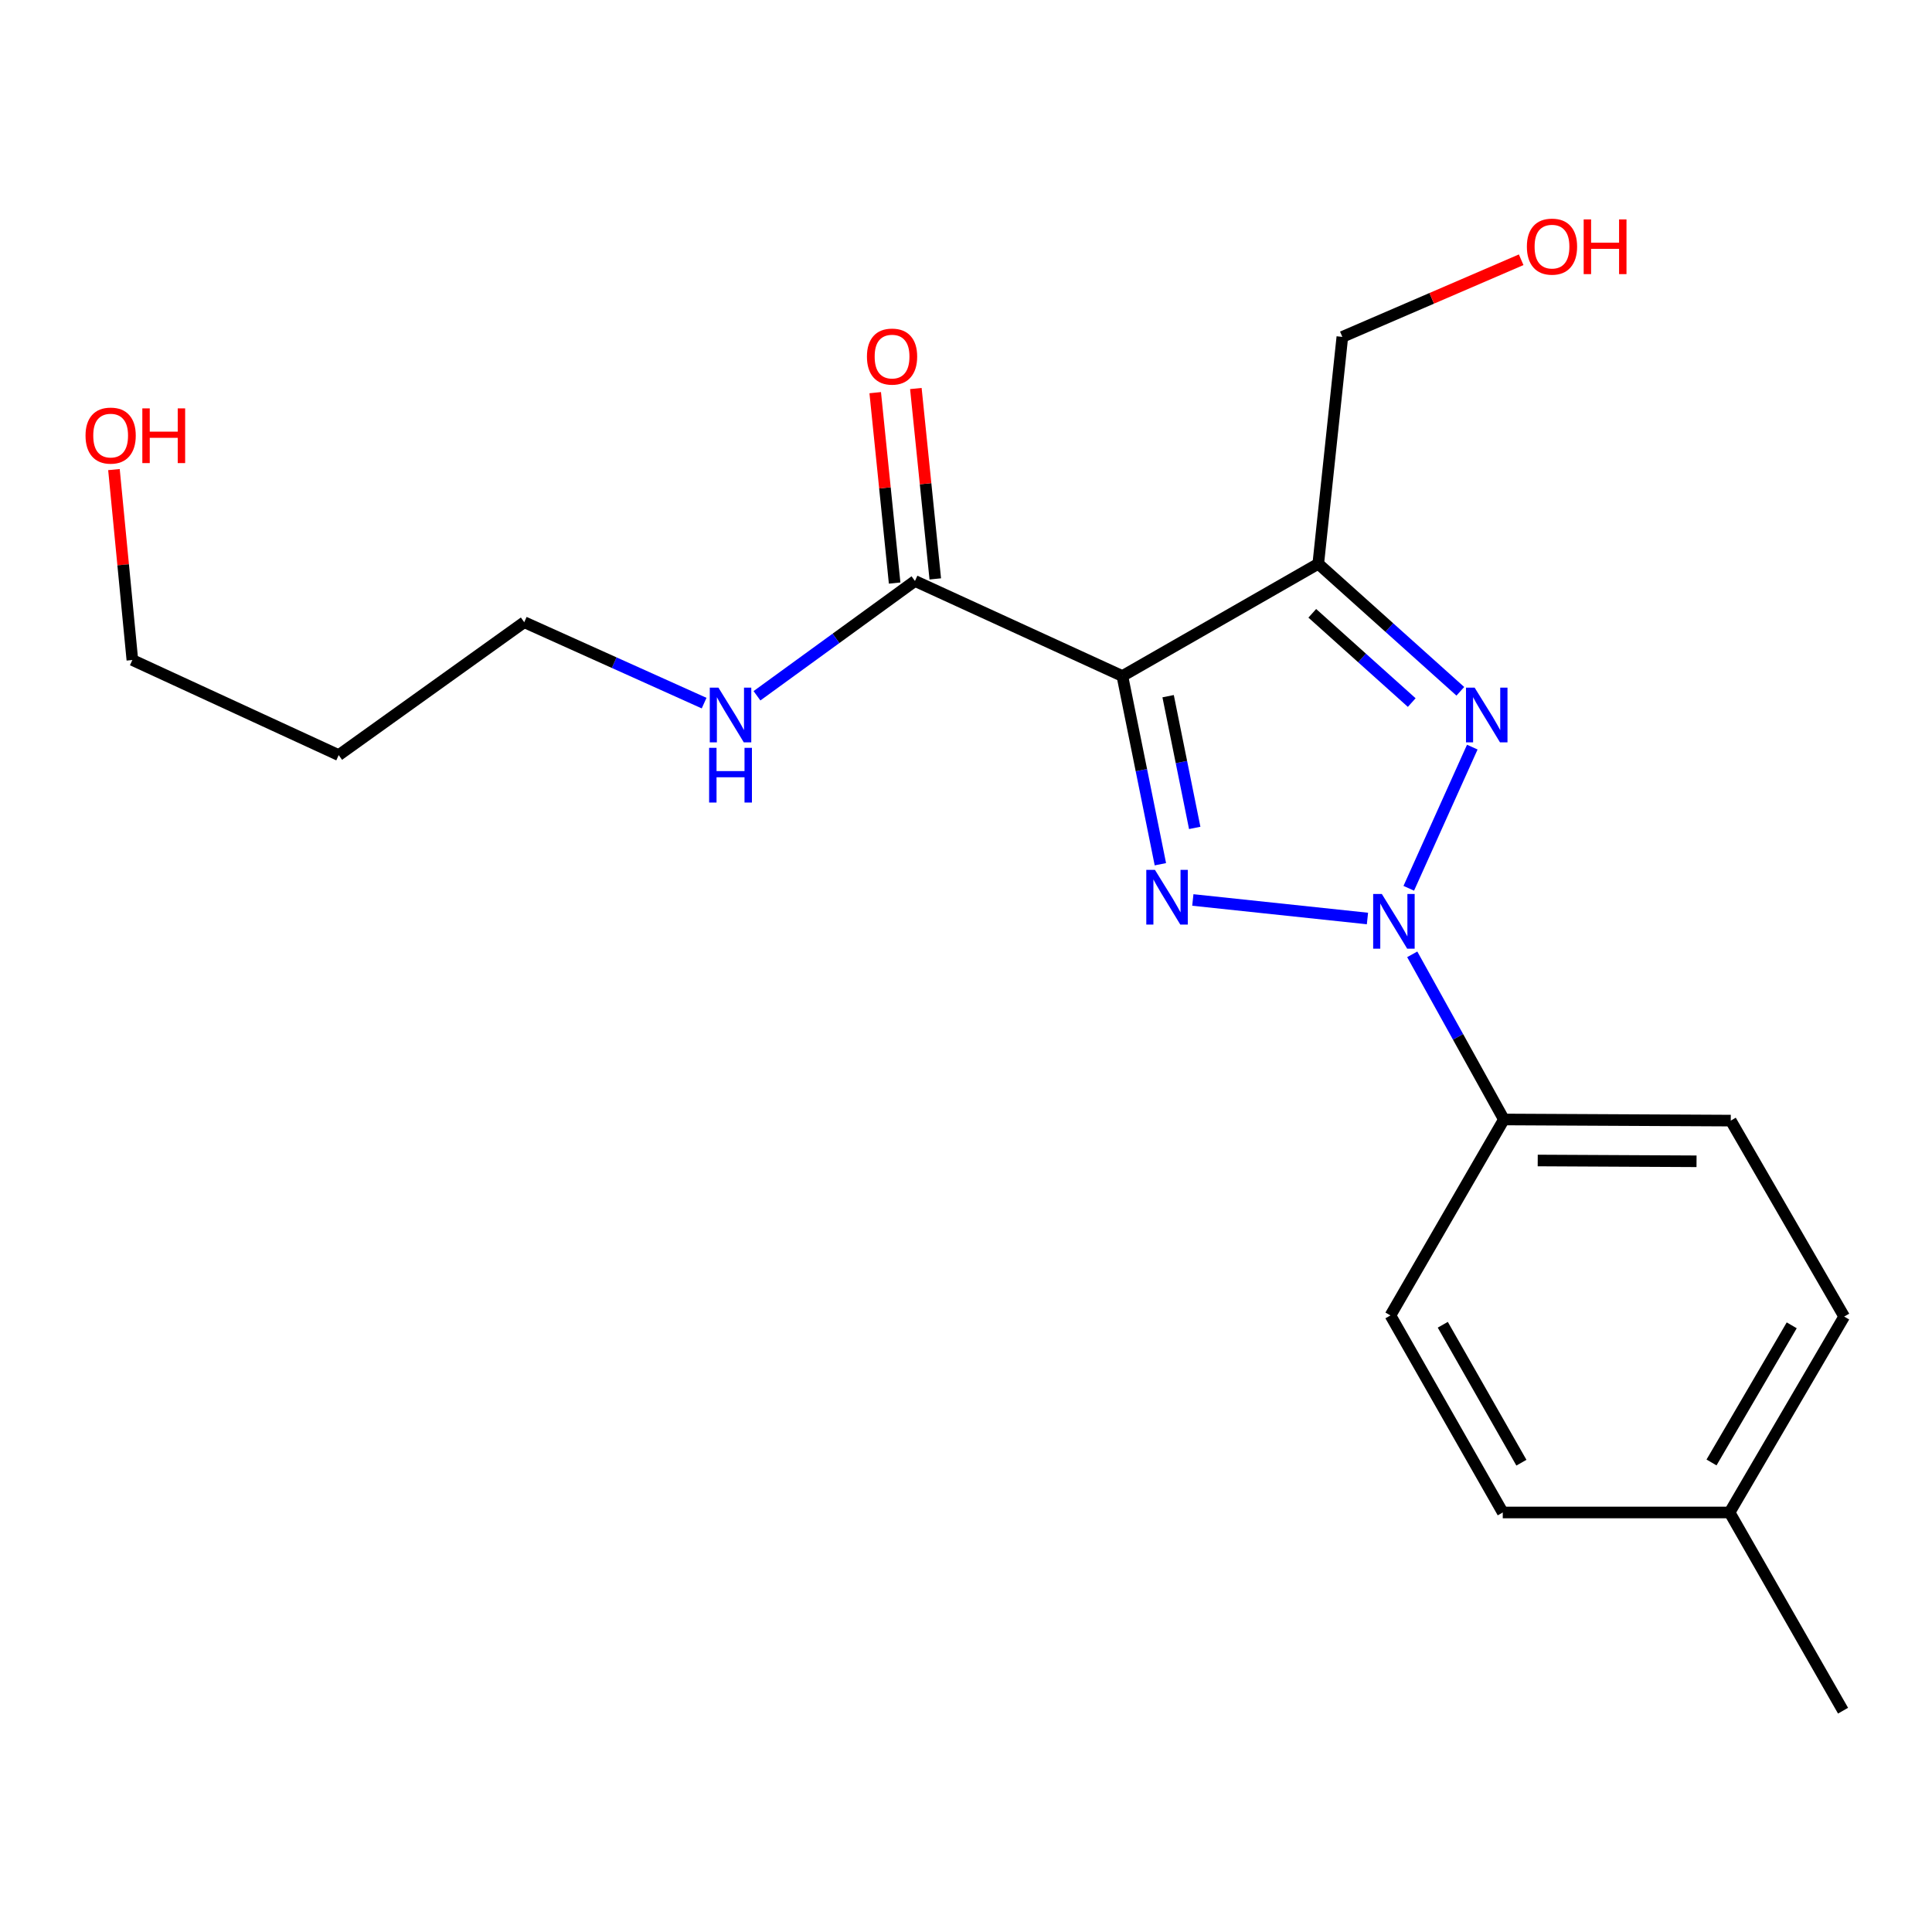 <?xml version='1.0' encoding='iso-8859-1'?>
<svg version='1.1' baseProfile='full'
              xmlns='http://www.w3.org/2000/svg'
                      xmlns:rdkit='http://www.rdkit.org/xml'
                      xmlns:xlink='http://www.w3.org/1999/xlink'
                  xml:space='preserve'
width='1000px' height='1000px' viewBox='0 0 1000 1000'>
<!-- END OF HEADER -->
<rect style='opacity:1.0;fill:#FFFFFF;stroke:none' width='1000' height='1000' x='0' y='0'> </rect>
<path class='bond-0' d='M 707.794,475.416 L 617.407,465.822' style='fill:none;fill-rule:evenodd;stroke:#0000FF;stroke-width:6px;stroke-linecap:butt;stroke-linejoin:miter;stroke-opacity:1' />
<path class='bond-2' d='M 729.175,459.782 L 762.056,386.703' style='fill:none;fill-rule:evenodd;stroke:#0000FF;stroke-width:6px;stroke-linecap:butt;stroke-linejoin:miter;stroke-opacity:1' />
<path class='bond-5' d='M 730.974,493.962 L 754.694,536.699' style='fill:none;fill-rule:evenodd;stroke:#0000FF;stroke-width:6px;stroke-linecap:butt;stroke-linejoin:miter;stroke-opacity:1' />
<path class='bond-5' d='M 754.694,536.699 L 778.415,579.437' style='fill:none;fill-rule:evenodd;stroke:#000000;stroke-width:6px;stroke-linecap:butt;stroke-linejoin:miter;stroke-opacity:1' />
<path class='bond-1' d='M 600.61,447.325 L 590.775,398.619' style='fill:none;fill-rule:evenodd;stroke:#0000FF;stroke-width:6px;stroke-linecap:butt;stroke-linejoin:miter;stroke-opacity:1' />
<path class='bond-1' d='M 590.775,398.619 L 580.939,349.914' style='fill:none;fill-rule:evenodd;stroke:#000000;stroke-width:6px;stroke-linecap:butt;stroke-linejoin:miter;stroke-opacity:1' />
<path class='bond-1' d='M 618.386,428.528 L 611.502,394.434' style='fill:none;fill-rule:evenodd;stroke:#0000FF;stroke-width:6px;stroke-linecap:butt;stroke-linejoin:miter;stroke-opacity:1' />
<path class='bond-1' d='M 611.502,394.434 L 604.617,360.34' style='fill:none;fill-rule:evenodd;stroke:#000000;stroke-width:6px;stroke-linecap:butt;stroke-linejoin:miter;stroke-opacity:1' />
<path class='bond-4' d='M 580.939,349.914 L 473.579,300.715' style='fill:none;fill-rule:evenodd;stroke:#000000;stroke-width:6px;stroke-linecap:butt;stroke-linejoin:miter;stroke-opacity:1' />
<path class='bond-20' d='M 580.939,349.914 L 682.332,291.811' style='fill:none;fill-rule:evenodd;stroke:#000000;stroke-width:6px;stroke-linecap:butt;stroke-linejoin:miter;stroke-opacity:1' />
<path class='bond-3' d='M 755.864,357.814 L 719.098,324.812' style='fill:none;fill-rule:evenodd;stroke:#0000FF;stroke-width:6px;stroke-linecap:butt;stroke-linejoin:miter;stroke-opacity:1' />
<path class='bond-3' d='M 719.098,324.812 L 682.332,291.811' style='fill:none;fill-rule:evenodd;stroke:#000000;stroke-width:6px;stroke-linecap:butt;stroke-linejoin:miter;stroke-opacity:1' />
<path class='bond-3' d='M 730.71,363.65 L 704.973,340.548' style='fill:none;fill-rule:evenodd;stroke:#0000FF;stroke-width:6px;stroke-linecap:butt;stroke-linejoin:miter;stroke-opacity:1' />
<path class='bond-3' d='M 704.973,340.548 L 679.237,317.447' style='fill:none;fill-rule:evenodd;stroke:#000000;stroke-width:6px;stroke-linecap:butt;stroke-linejoin:miter;stroke-opacity:1' />
<path class='bond-10' d='M 682.332,291.811 L 694.796,174.371' style='fill:none;fill-rule:evenodd;stroke:#000000;stroke-width:6px;stroke-linecap:butt;stroke-linejoin:miter;stroke-opacity:1' />
<path class='bond-6' d='M 484.097,299.642 L 479.072,250.368' style='fill:none;fill-rule:evenodd;stroke:#000000;stroke-width:6px;stroke-linecap:butt;stroke-linejoin:miter;stroke-opacity:1' />
<path class='bond-6' d='M 479.072,250.368 L 474.047,201.093' style='fill:none;fill-rule:evenodd;stroke:#FF0000;stroke-width:6px;stroke-linecap:butt;stroke-linejoin:miter;stroke-opacity:1' />
<path class='bond-6' d='M 463.061,301.788 L 458.036,252.513' style='fill:none;fill-rule:evenodd;stroke:#000000;stroke-width:6px;stroke-linecap:butt;stroke-linejoin:miter;stroke-opacity:1' />
<path class='bond-6' d='M 458.036,252.513 L 453.011,203.239' style='fill:none;fill-rule:evenodd;stroke:#FF0000;stroke-width:6px;stroke-linecap:butt;stroke-linejoin:miter;stroke-opacity:1' />
<path class='bond-7' d='M 473.579,300.715 L 432.694,330.426' style='fill:none;fill-rule:evenodd;stroke:#000000;stroke-width:6px;stroke-linecap:butt;stroke-linejoin:miter;stroke-opacity:1' />
<path class='bond-7' d='M 432.694,330.426 L 391.809,360.136' style='fill:none;fill-rule:evenodd;stroke:#0000FF;stroke-width:6px;stroke-linecap:butt;stroke-linejoin:miter;stroke-opacity:1' />
<path class='bond-8' d='M 778.415,579.437 L 895.843,580.024' style='fill:none;fill-rule:evenodd;stroke:#000000;stroke-width:6px;stroke-linecap:butt;stroke-linejoin:miter;stroke-opacity:1' />
<path class='bond-8' d='M 795.924,600.67 L 878.123,601.081' style='fill:none;fill-rule:evenodd;stroke:#000000;stroke-width:6px;stroke-linecap:butt;stroke-linejoin:miter;stroke-opacity:1' />
<path class='bond-9' d='M 778.415,579.437 L 719.689,680.865' style='fill:none;fill-rule:evenodd;stroke:#000000;stroke-width:6px;stroke-linecap:butt;stroke-linejoin:miter;stroke-opacity:1' />
<path class='bond-17' d='M 364.452,363.936 L 317.899,342.992' style='fill:none;fill-rule:evenodd;stroke:#0000FF;stroke-width:6px;stroke-linecap:butt;stroke-linejoin:miter;stroke-opacity:1' />
<path class='bond-17' d='M 317.899,342.992 L 271.346,322.049' style='fill:none;fill-rule:evenodd;stroke:#000000;stroke-width:6px;stroke-linecap:butt;stroke-linejoin:miter;stroke-opacity:1' />
<path class='bond-11' d='M 895.843,580.024 L 954.545,681.452' style='fill:none;fill-rule:evenodd;stroke:#000000;stroke-width:6px;stroke-linecap:butt;stroke-linejoin:miter;stroke-opacity:1' />
<path class='bond-12' d='M 719.689,680.865 L 777.828,782.856' style='fill:none;fill-rule:evenodd;stroke:#000000;stroke-width:6px;stroke-linecap:butt;stroke-linejoin:miter;stroke-opacity:1' />
<path class='bond-12' d='M 746.781,685.692 L 787.477,757.086' style='fill:none;fill-rule:evenodd;stroke:#000000;stroke-width:6px;stroke-linecap:butt;stroke-linejoin:miter;stroke-opacity:1' />
<path class='bond-15' d='M 694.796,174.371 L 741.075,154.41' style='fill:none;fill-rule:evenodd;stroke:#000000;stroke-width:6px;stroke-linecap:butt;stroke-linejoin:miter;stroke-opacity:1' />
<path class='bond-15' d='M 741.075,154.41 L 787.354,134.45' style='fill:none;fill-rule:evenodd;stroke:#FF0000;stroke-width:6px;stroke-linecap:butt;stroke-linejoin:miter;stroke-opacity:1' />
<path class='bond-21' d='M 954.545,681.452 L 895.232,782.856' style='fill:none;fill-rule:evenodd;stroke:#000000;stroke-width:6px;stroke-linecap:butt;stroke-linejoin:miter;stroke-opacity:1' />
<path class='bond-21' d='M 927.396,685.986 L 885.877,756.97' style='fill:none;fill-rule:evenodd;stroke:#000000;stroke-width:6px;stroke-linecap:butt;stroke-linejoin:miter;stroke-opacity:1' />
<path class='bond-13' d='M 777.828,782.856 L 895.232,782.856' style='fill:none;fill-rule:evenodd;stroke:#000000;stroke-width:6px;stroke-linecap:butt;stroke-linejoin:miter;stroke-opacity:1' />
<path class='bond-19' d='M 895.232,782.856 L 953.958,885.447' style='fill:none;fill-rule:evenodd;stroke:#000000;stroke-width:6px;stroke-linecap:butt;stroke-linejoin:miter;stroke-opacity:1' />
<path class='bond-14' d='M 175.31,390.842 L 271.346,322.049' style='fill:none;fill-rule:evenodd;stroke:#000000;stroke-width:6px;stroke-linecap:butt;stroke-linejoin:miter;stroke-opacity:1' />
<path class='bond-18' d='M 175.31,390.842 L 68.513,341.62' style='fill:none;fill-rule:evenodd;stroke:#000000;stroke-width:6px;stroke-linecap:butt;stroke-linejoin:miter;stroke-opacity:1' />
<path class='bond-16' d='M 58.981,243.058 L 63.747,292.339' style='fill:none;fill-rule:evenodd;stroke:#FF0000;stroke-width:6px;stroke-linecap:butt;stroke-linejoin:miter;stroke-opacity:1' />
<path class='bond-16' d='M 63.747,292.339 L 68.513,341.62' style='fill:none;fill-rule:evenodd;stroke:#000000;stroke-width:6px;stroke-linecap:butt;stroke-linejoin:miter;stroke-opacity:1' />
<path  class='atom-0' d='M 715.227 462.709
L 724.507 477.709
Q 725.427 479.189, 726.907 481.869
Q 728.387 484.549, 728.467 484.709
L 728.467 462.709
L 732.227 462.709
L 732.227 491.029
L 728.347 491.029
L 718.387 474.629
Q 717.227 472.709, 715.987 470.509
Q 714.787 468.309, 714.427 467.629
L 714.427 491.029
L 710.747 491.029
L 710.747 462.709
L 715.227 462.709
' fill='#0000FF'/>
<path  class='atom-1' d='M 597.799 450.245
L 607.079 465.245
Q 607.999 466.725, 609.479 469.405
Q 610.959 472.085, 611.039 472.245
L 611.039 450.245
L 614.799 450.245
L 614.799 478.565
L 610.919 478.565
L 600.959 462.165
Q 599.799 460.245, 598.559 458.045
Q 597.359 455.845, 596.999 455.165
L 596.999 478.565
L 593.319 478.565
L 593.319 450.245
L 597.799 450.245
' fill='#0000FF'/>
<path  class='atom-3' d='M 763.274 355.924
L 772.554 370.924
Q 773.474 372.404, 774.954 375.084
Q 776.434 377.764, 776.514 377.924
L 776.514 355.924
L 780.274 355.924
L 780.274 384.244
L 776.394 384.244
L 766.434 367.844
Q 765.274 365.924, 764.034 363.724
Q 762.834 361.524, 762.474 360.844
L 762.474 384.244
L 758.794 384.244
L 758.794 355.924
L 763.274 355.924
' fill='#0000FF'/>
<path  class='atom-7' d='M 448.726 184.565
Q 448.726 177.765, 452.086 173.965
Q 455.446 170.165, 461.726 170.165
Q 468.006 170.165, 471.366 173.965
Q 474.726 177.765, 474.726 184.565
Q 474.726 191.445, 471.326 195.365
Q 467.926 199.245, 461.726 199.245
Q 455.486 199.245, 452.086 195.365
Q 448.726 191.485, 448.726 184.565
M 461.726 196.045
Q 466.046 196.045, 468.366 193.165
Q 470.726 190.245, 470.726 184.565
Q 470.726 179.005, 468.366 176.205
Q 466.046 173.365, 461.726 173.365
Q 457.406 173.365, 455.046 176.165
Q 452.726 178.965, 452.726 184.565
Q 452.726 190.285, 455.046 193.165
Q 457.406 196.045, 461.726 196.045
' fill='#FF0000'/>
<path  class='atom-8' d='M 371.859 355.924
L 381.139 370.924
Q 382.059 372.404, 383.539 375.084
Q 385.019 377.764, 385.099 377.924
L 385.099 355.924
L 388.859 355.924
L 388.859 384.244
L 384.979 384.244
L 375.019 367.844
Q 373.859 365.924, 372.619 363.724
Q 371.419 361.524, 371.059 360.844
L 371.059 384.244
L 367.379 384.244
L 367.379 355.924
L 371.859 355.924
' fill='#0000FF'/>
<path  class='atom-8' d='M 367.039 387.076
L 370.879 387.076
L 370.879 399.116
L 385.359 399.116
L 385.359 387.076
L 389.199 387.076
L 389.199 415.396
L 385.359 415.396
L 385.359 402.316
L 370.879 402.316
L 370.879 415.396
L 367.039 415.396
L 367.039 387.076
' fill='#0000FF'/>
<path  class='atom-16' d='M 790.308 127.649
Q 790.308 120.849, 793.668 117.049
Q 797.028 113.249, 803.308 113.249
Q 809.588 113.249, 812.948 117.049
Q 816.308 120.849, 816.308 127.649
Q 816.308 134.529, 812.908 138.449
Q 809.508 142.329, 803.308 142.329
Q 797.068 142.329, 793.668 138.449
Q 790.308 134.569, 790.308 127.649
M 803.308 139.129
Q 807.628 139.129, 809.948 136.249
Q 812.308 133.329, 812.308 127.649
Q 812.308 122.089, 809.948 119.289
Q 807.628 116.449, 803.308 116.449
Q 798.988 116.449, 796.628 119.249
Q 794.308 122.049, 794.308 127.649
Q 794.308 133.369, 796.628 136.249
Q 798.988 139.129, 803.308 139.129
' fill='#FF0000'/>
<path  class='atom-16' d='M 819.708 113.569
L 823.548 113.569
L 823.548 125.609
L 838.028 125.609
L 838.028 113.569
L 841.868 113.569
L 841.868 141.889
L 838.028 141.889
L 838.028 128.809
L 823.548 128.809
L 823.548 141.889
L 819.708 141.889
L 819.708 113.569
' fill='#FF0000'/>
<path  class='atom-17' d='M 44.271 225.458
Q 44.271 218.658, 47.631 214.858
Q 50.991 211.058, 57.271 211.058
Q 63.551 211.058, 66.911 214.858
Q 70.271 218.658, 70.271 225.458
Q 70.271 232.338, 66.871 236.258
Q 63.471 240.138, 57.271 240.138
Q 51.031 240.138, 47.631 236.258
Q 44.271 232.378, 44.271 225.458
M 57.271 236.938
Q 61.591 236.938, 63.911 234.058
Q 66.271 231.138, 66.271 225.458
Q 66.271 219.898, 63.911 217.098
Q 61.591 214.258, 57.271 214.258
Q 52.951 214.258, 50.591 217.058
Q 48.271 219.858, 48.271 225.458
Q 48.271 231.178, 50.591 234.058
Q 52.951 236.938, 57.271 236.938
' fill='#FF0000'/>
<path  class='atom-17' d='M 73.671 211.378
L 77.511 211.378
L 77.511 223.418
L 91.991 223.418
L 91.991 211.378
L 95.831 211.378
L 95.831 239.698
L 91.991 239.698
L 91.991 226.618
L 77.511 226.618
L 77.511 239.698
L 73.671 239.698
L 73.671 211.378
' fill='#FF0000'/>
</svg>
